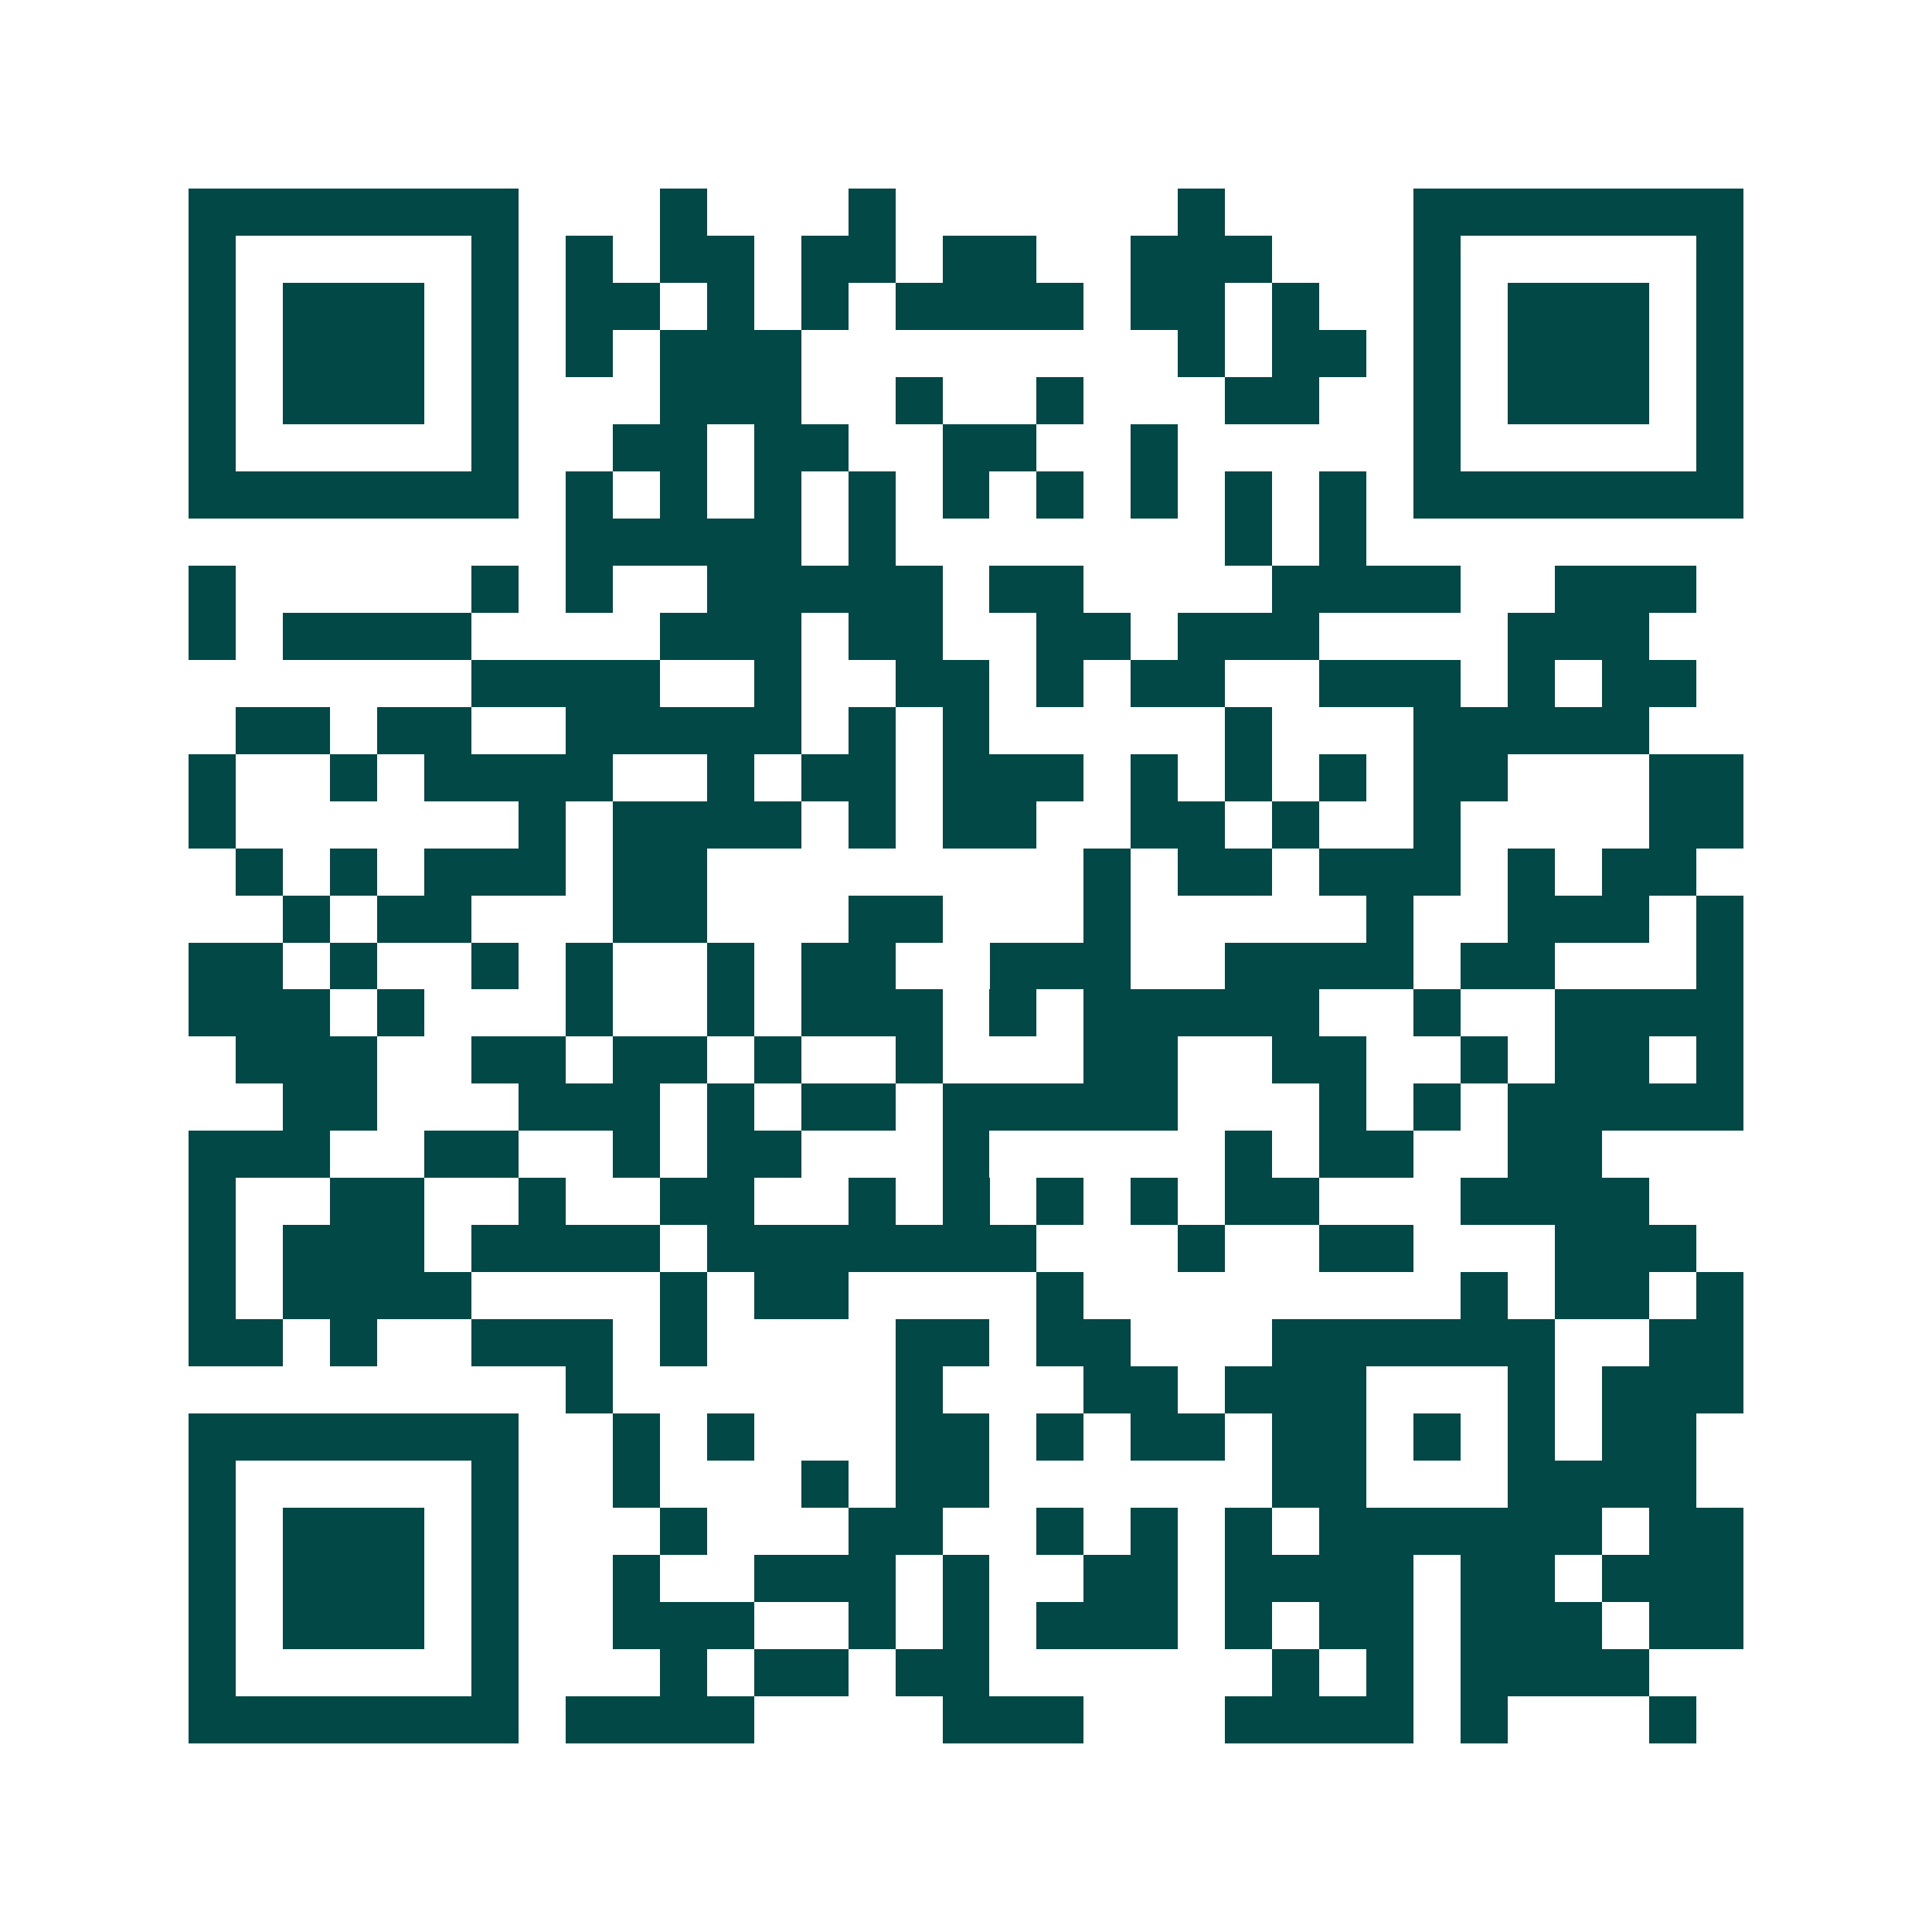 <svg xmlns="http://www.w3.org/2000/svg" width="200" height="200" viewBox="0 0 41 41" shape-rendering="crispEdges"><path fill="#ffffff" d="M0 0h41v41H0z"/><path stroke="#014847" d="M4 4.5h7m3 0h1m3 0h1m6 0h1m4 0h7M4 5.5h1m5 0h1m1 0h1m1 0h2m1 0h2m1 0h2m2 0h3m3 0h1m5 0h1M4 6.5h1m1 0h3m1 0h1m1 0h2m1 0h1m1 0h1m1 0h4m1 0h2m1 0h1m2 0h1m1 0h3m1 0h1M4 7.5h1m1 0h3m1 0h1m1 0h1m1 0h3m8 0h1m1 0h2m1 0h1m1 0h3m1 0h1M4 8.5h1m1 0h3m1 0h1m3 0h3m2 0h1m2 0h1m3 0h2m2 0h1m1 0h3m1 0h1M4 9.5h1m5 0h1m2 0h2m1 0h2m2 0h2m2 0h1m5 0h1m5 0h1M4 10.5h7m1 0h1m1 0h1m1 0h1m1 0h1m1 0h1m1 0h1m1 0h1m1 0h1m1 0h1m1 0h7M12 11.5h5m1 0h1m7 0h1m1 0h1M4 12.5h1m5 0h1m1 0h1m2 0h5m1 0h2m4 0h4m2 0h3M4 13.5h1m1 0h4m4 0h3m1 0h2m2 0h2m1 0h3m4 0h3M10 14.5h4m2 0h1m2 0h2m1 0h1m1 0h2m2 0h3m1 0h1m1 0h2M5 15.5h2m1 0h2m2 0h5m1 0h1m1 0h1m5 0h1m3 0h5M4 16.5h1m2 0h1m1 0h4m2 0h1m1 0h2m1 0h3m1 0h1m1 0h1m1 0h1m1 0h2m3 0h2M4 17.5h1m6 0h1m1 0h4m1 0h1m1 0h2m2 0h2m1 0h1m2 0h1m4 0h2M5 18.5h1m1 0h1m1 0h3m1 0h2m8 0h1m1 0h2m1 0h3m1 0h1m1 0h2M6 19.5h1m1 0h2m3 0h2m3 0h2m3 0h1m5 0h1m2 0h3m1 0h1M4 20.5h2m1 0h1m2 0h1m1 0h1m2 0h1m1 0h2m2 0h3m2 0h4m1 0h2m3 0h1M4 21.5h3m1 0h1m3 0h1m2 0h1m1 0h3m1 0h1m1 0h5m2 0h1m2 0h4M5 22.5h3m2 0h2m1 0h2m1 0h1m2 0h1m3 0h2m2 0h2m2 0h1m1 0h2m1 0h1M6 23.5h2m3 0h3m1 0h1m1 0h2m1 0h5m3 0h1m1 0h1m1 0h5M4 24.5h3m2 0h2m2 0h1m1 0h2m3 0h1m5 0h1m1 0h2m2 0h2M4 25.5h1m2 0h2m2 0h1m2 0h2m2 0h1m1 0h1m1 0h1m1 0h1m1 0h2m3 0h4M4 26.5h1m1 0h3m1 0h4m1 0h7m3 0h1m2 0h2m3 0h3M4 27.5h1m1 0h4m4 0h1m1 0h2m4 0h1m8 0h1m1 0h2m1 0h1M4 28.5h2m1 0h1m2 0h3m1 0h1m4 0h2m1 0h2m3 0h6m2 0h2M12 29.5h1m6 0h1m3 0h2m1 0h3m3 0h1m1 0h3M4 30.5h7m2 0h1m1 0h1m3 0h2m1 0h1m1 0h2m1 0h2m1 0h1m1 0h1m1 0h2M4 31.5h1m5 0h1m2 0h1m3 0h1m1 0h2m6 0h2m3 0h4M4 32.5h1m1 0h3m1 0h1m3 0h1m3 0h2m2 0h1m1 0h1m1 0h1m1 0h6m1 0h2M4 33.5h1m1 0h3m1 0h1m2 0h1m2 0h3m1 0h1m2 0h2m1 0h4m1 0h2m1 0h3M4 34.5h1m1 0h3m1 0h1m2 0h3m2 0h1m1 0h1m1 0h3m1 0h1m1 0h2m1 0h3m1 0h2M4 35.5h1m5 0h1m3 0h1m1 0h2m1 0h2m6 0h1m1 0h1m1 0h4M4 36.5h7m1 0h4m4 0h3m3 0h4m1 0h1m3 0h1"/></svg>

